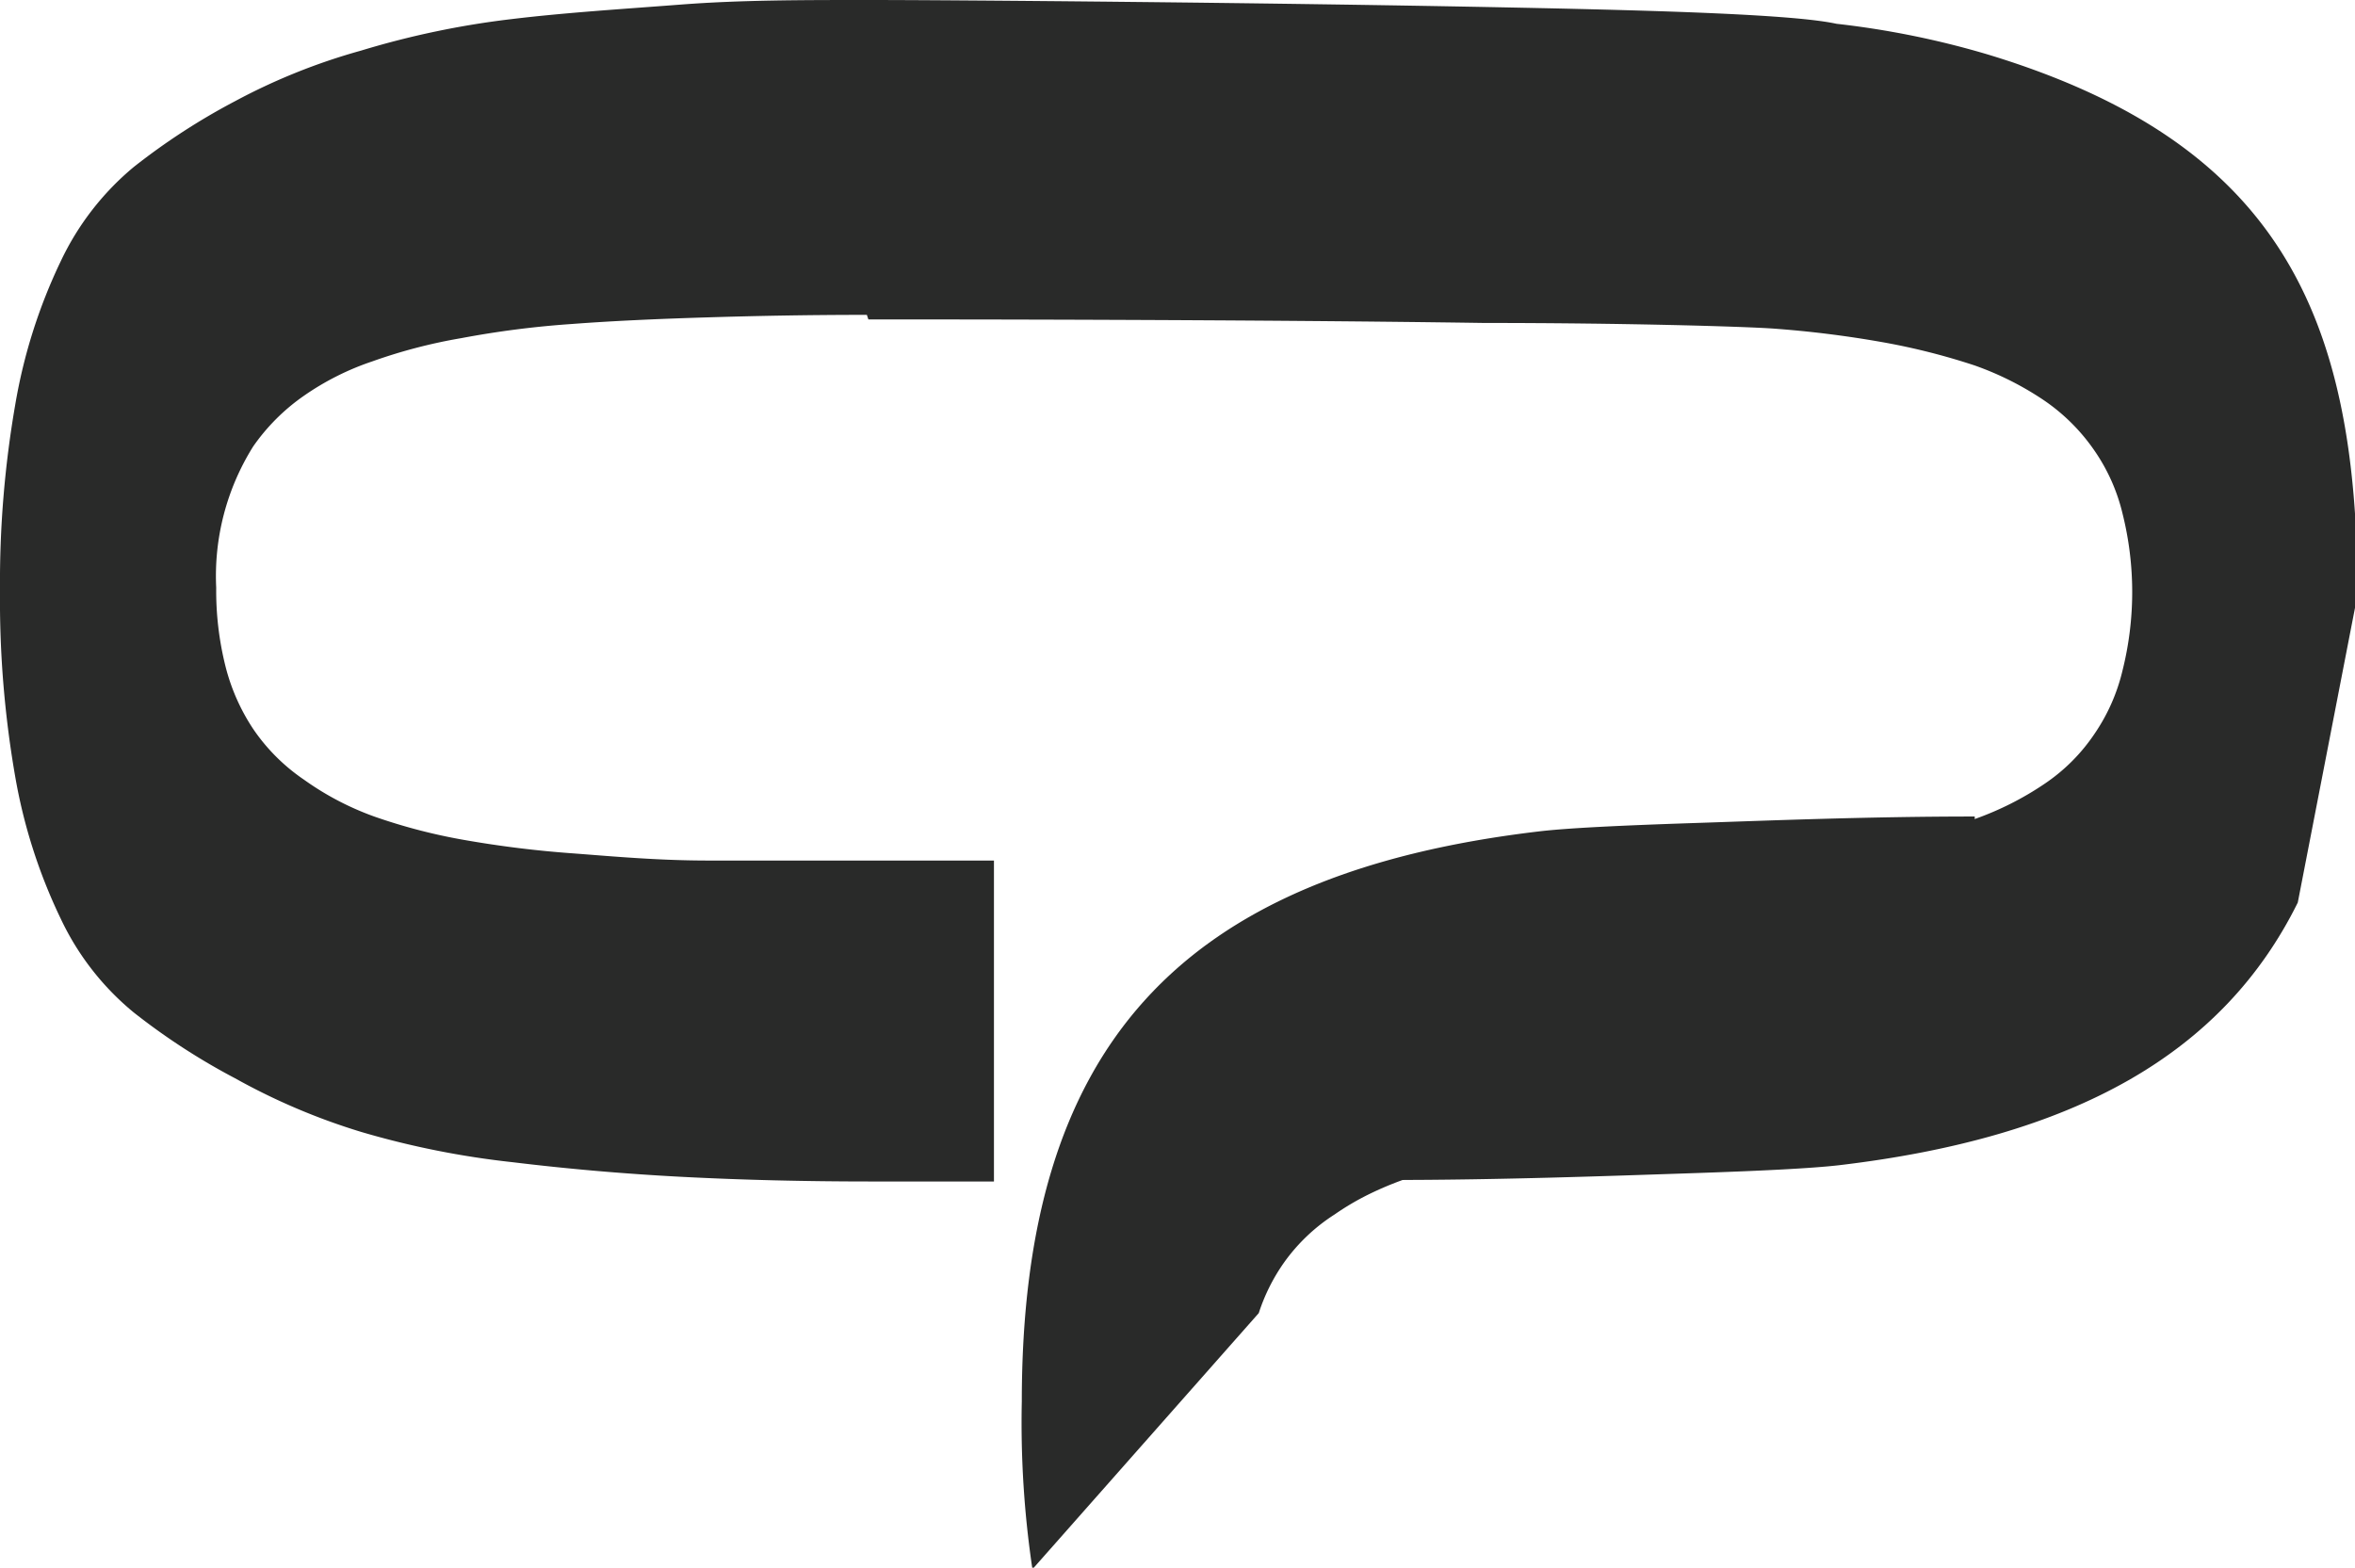 <?xml version="1.0" encoding="UTF-8"?> <svg xmlns="http://www.w3.org/2000/svg" viewBox="0 0 46.51 30.97"> <defs> <style>.cls-1{fill:#292a29;}</style> </defs> <g id="Слой_2" data-name="Слой 2"> <g id="Слой_1-2" data-name="Слой 1"> <path class="cls-1" d="M24.86,25.94a3.72,3.72,0,0,1,.5-1,3.62,3.62,0,0,1,1-.95,5.22,5.22,0,0,1,.66-.39h0a6.58,6.58,0,0,1,.71-.3,11.94,11.94,0,0,1,1.77-.46,21.27,21.27,0,0,1,2.18-.27c.37,0,1.24-.05,2.48-.08L39,22.4V16.13c-2.12,0-4.06.08-5.57.13s-2.47.1-3,.16c-7.19.84-10.25,4.31-10.25,11.27A19.61,19.61,0,0,0,20.39,31Z"></path> <path class="cls-1" d="M17.15,6.31c1.39,0,7.4,0,12.16.07,2.8,0,5.11.07,5.7.11a21.06,21.06,0,0,1,2.17.27A13.09,13.09,0,0,1,39,7.22a6.05,6.05,0,0,1,1.37.69,3.81,3.81,0,0,1,1,1,3.69,3.69,0,0,1,.55,1.24,6.38,6.38,0,0,1,0,3.09,3.74,3.74,0,0,1-.55,1.25,3.62,3.62,0,0,1-1,1,6.05,6.05,0,0,1-1.37.69,11.94,11.94,0,0,1-1.77.46,21.27,21.27,0,0,1-2.18.27c-.37,0-1.24.05-2.48.07s-3.17.05-5.07.06v6.27c2.13,0,4.3-.08,5.81-.13s2.47-.1,3-.16c4.66-.55,7.59-2.2,9.07-5.19l1.18-6.08c0-5.55-1.57-8.93-7.29-10.67a17.2,17.2,0,0,0-3-.61C35.45.29,32.92.21,29.93.15,25,.05,18.76,0,17.15,0c-1.3,0-2.53,0-3.7.09s-2.3.16-3.37.29A17.08,17.08,0,0,0,7.13,1,12.09,12.09,0,0,0,4.64,2a13,13,0,0,0-2,1.3A5.44,5.44,0,0,0,1.2,5.16,10.66,10.66,0,0,0,.3,8,20.56,20.56,0,0,0,0,11.66a20.37,20.37,0,0,0,.3,3.68,10.66,10.66,0,0,0,.9,2.81A5.34,5.34,0,0,0,2.64,20a13,13,0,0,0,2,1.3,12.69,12.69,0,0,0,2.49,1.06,17.1,17.1,0,0,0,3,.6c1.07.13,2.2.23,3.37.29s2.4.09,3.7.09c.82,0,.19,0,2.43,0V17l-2.43,0C16,17,15,17,14,17s-1.87-.08-2.66-.14a21.14,21.14,0,0,1-2.19-.27,11.18,11.18,0,0,1-1.76-.46A5.69,5.69,0,0,1,6,15.4a3.77,3.77,0,0,1-1-1,4,4,0,0,1-.55-1.25,6.14,6.14,0,0,1-.18-1.54,4.82,4.82,0,0,1,.73-2.79,4,4,0,0,1,1-1,5.33,5.33,0,0,1,1.35-.68,10.43,10.43,0,0,1,1.76-.46,18.62,18.62,0,0,1,2.19-.28c.79-.06,1.68-.1,2.66-.13s2-.05,3.16-.05"></path> </g> </g> </svg> 